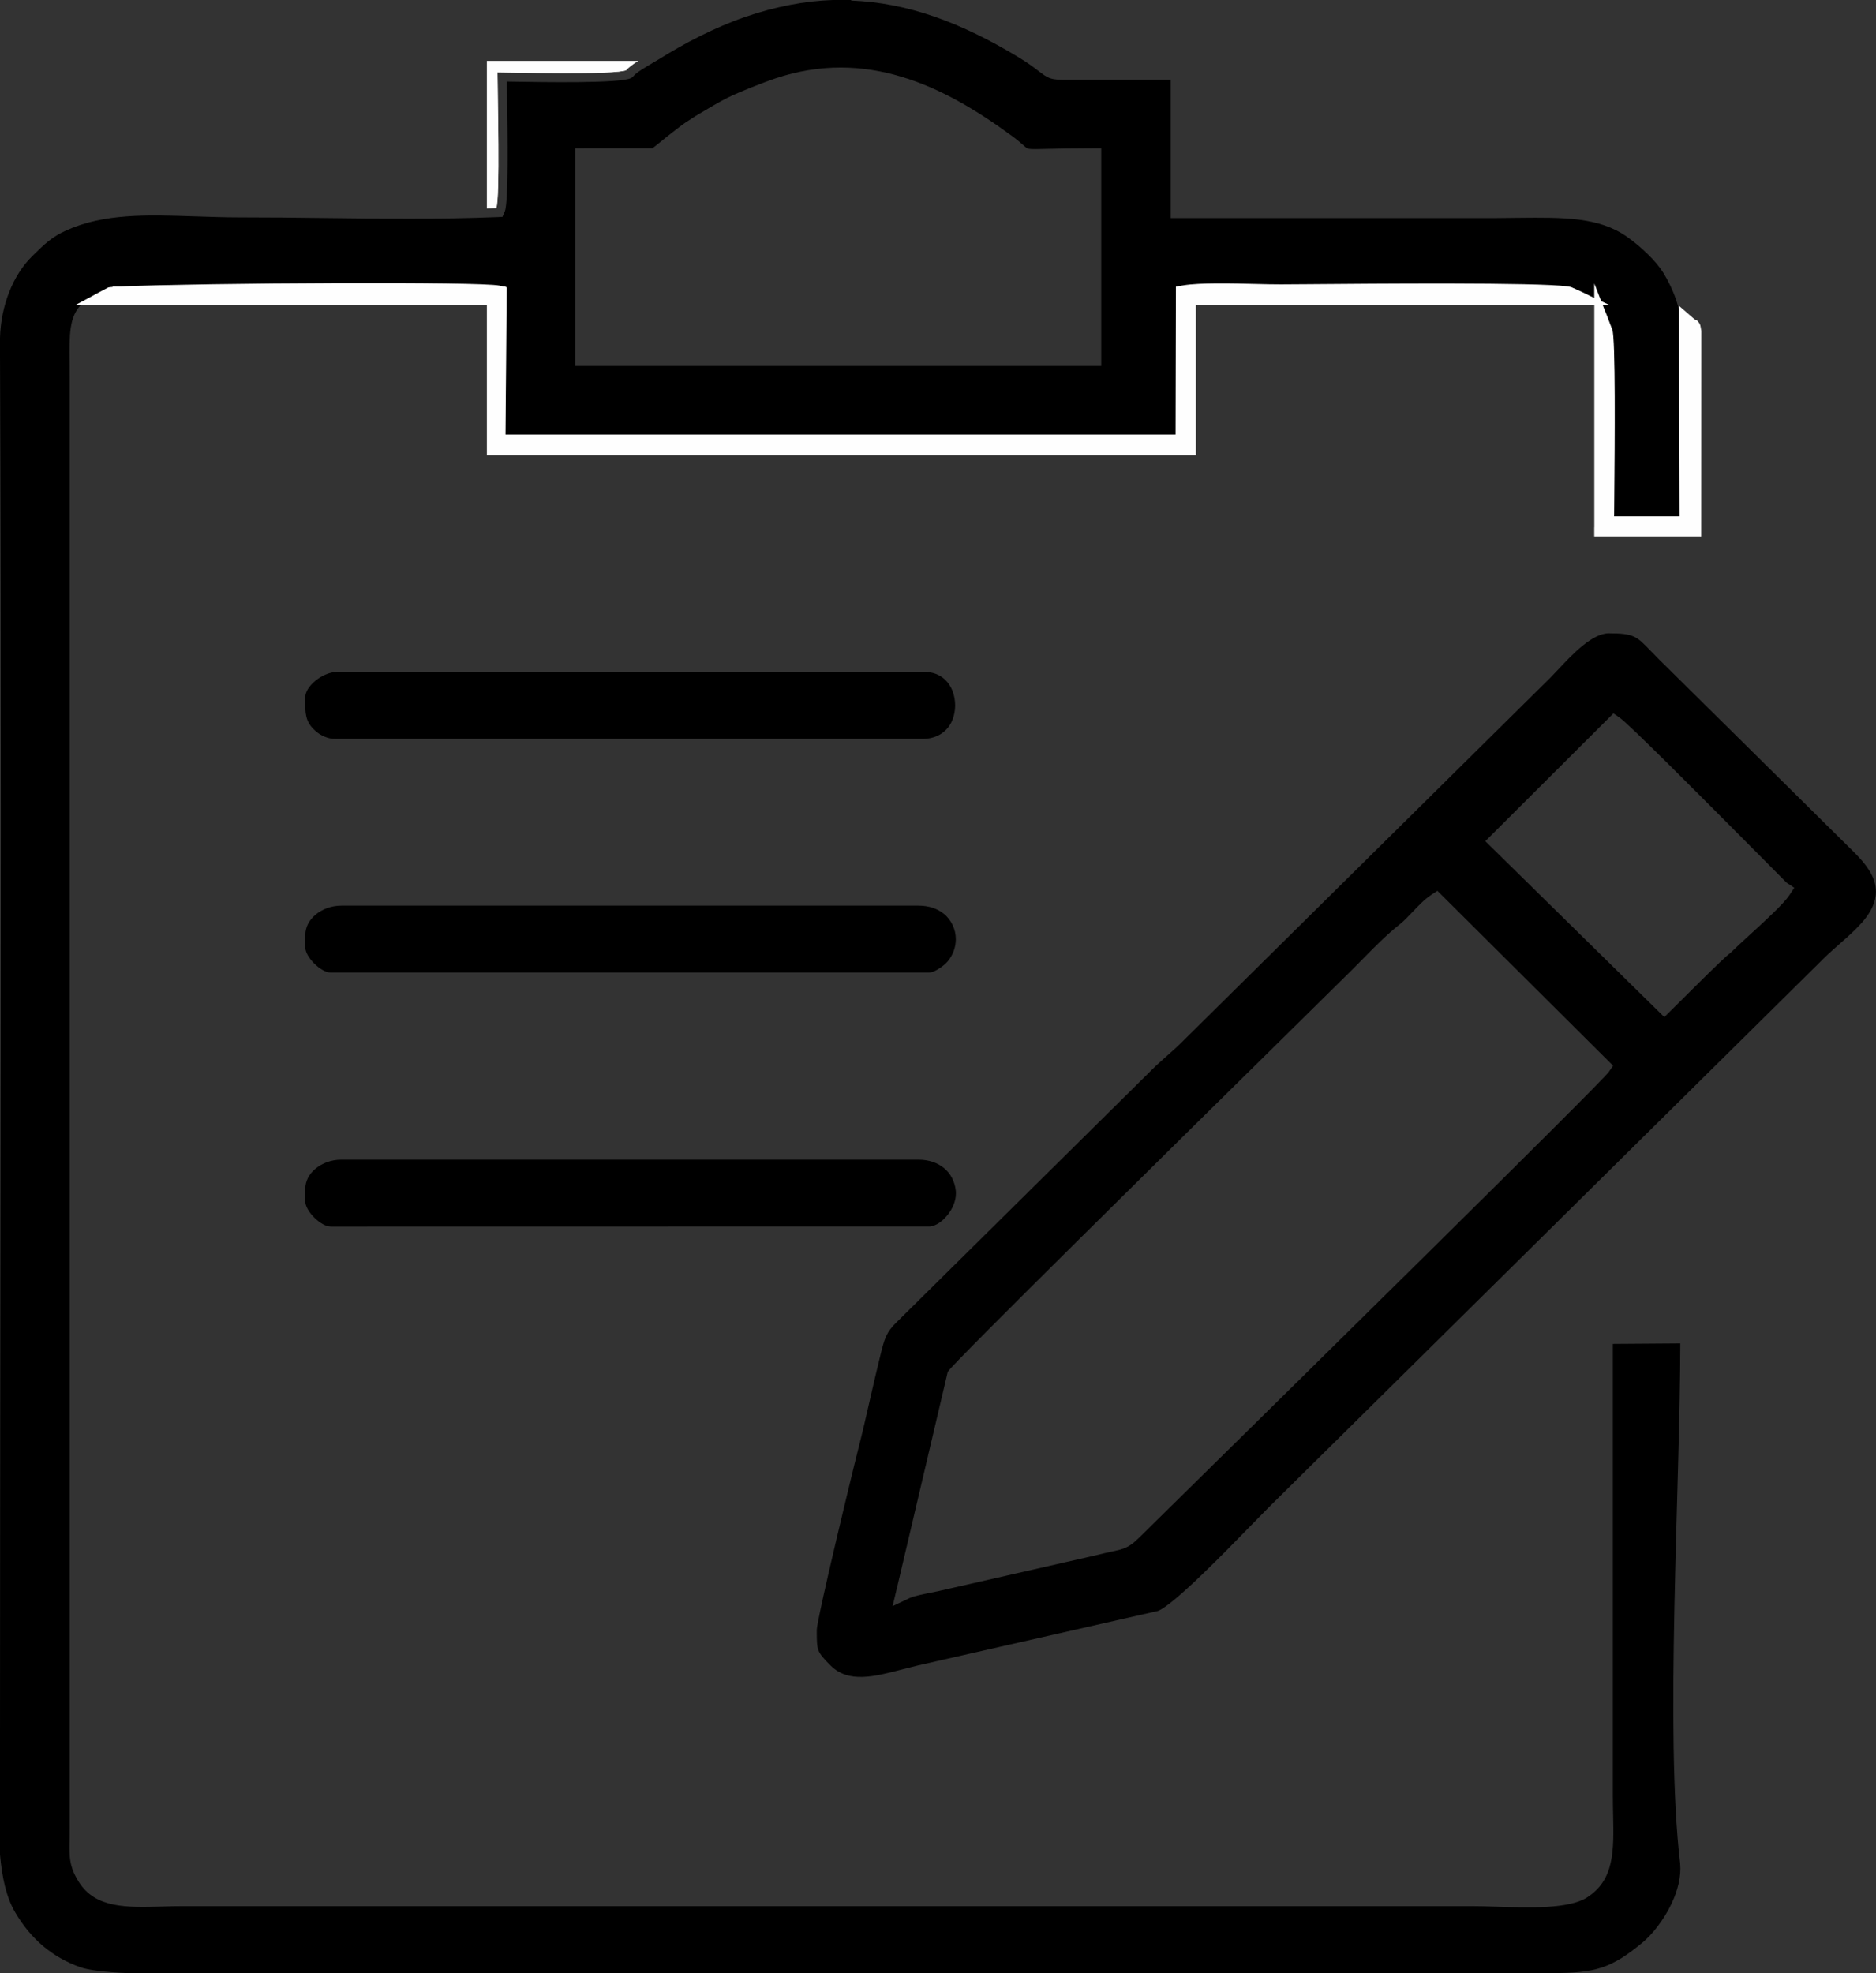 <svg width="58" height="61" viewBox="0 0 58 61" fill="none" xmlns="http://www.w3.org/2000/svg">
<rect x="0" y="0" width="58" height="61" fill="#333333" stroke="none"/>
<path fill-rule="evenodd" clip-rule="evenodd" d="M18.071 4.583H20.168C20.188 4.583 20.583 4.247 20.881 4.021C21.026 3.909 21.141 3.822 21.191 3.79L21.503 3.588L21.908 3.348C22.1 3.233 22.265 3.139 22.491 3.024C22.85 2.844 23.587 2.555 23.973 2.424C25.36 1.962 26.648 2.006 27.87 2.373C29.074 2.733 30.208 3.408 31.309 4.22C31.469 4.337 31.57 4.427 31.646 4.495C31.72 4.561 31.756 4.592 31.805 4.6C31.899 4.614 32.074 4.612 32.4 4.602C32.722 4.595 33.18 4.585 33.76 4.585H34.047V11.312H17.781V4.585H18.069L18.071 4.583ZM26.323 0H25.748C25.318 0.015 24.878 0.063 24.426 0.151C23.971 0.238 23.506 0.362 23.034 0.525C22.562 0.688 22.095 0.89 21.643 1.116C21.188 1.342 20.75 1.595 20.335 1.853L20.175 1.947C19.969 2.069 19.676 2.242 19.593 2.344L19.558 2.385L19.512 2.412C19.204 2.584 16.776 2.541 15.77 2.524L15.672 2.521L15.677 2.942C15.694 4.145 15.728 6.255 15.605 6.54L15.534 6.705L15.352 6.712C13.614 6.783 11.77 6.761 9.959 6.739C9.142 6.729 8.331 6.72 7.402 6.72C6.952 6.72 6.473 6.703 6.006 6.688C4.538 6.639 3.215 6.596 2.048 7.123C1.6 7.325 1.364 7.558 1.032 7.884L0.978 7.938C0.703 8.21 0.457 8.587 0.283 9.032C0.118 9.452 0.015 9.931 0 10.442V10.945C0.037 20.478 0.025 30.054 0.012 39.616C0.007 43.958 0 48.246 0 53.928V57.324C0.029 57.677 0.079 58.01 0.155 58.316C0.231 58.615 0.332 58.89 0.472 59.123C0.71 59.527 0.993 59.872 1.325 60.154C1.657 60.436 2.043 60.657 2.485 60.815C2.611 60.859 2.802 60.898 3.046 60.927C3.301 60.959 3.599 60.981 3.914 60.995H47.991C48.65 60.995 49.112 60.959 49.523 60.822C49.928 60.689 50.299 60.451 50.784 60.049C51.074 59.809 51.44 59.359 51.686 58.834C51.87 58.44 51.983 58.01 51.944 57.601C51.469 53.621 51.946 45.912 51.949 41.531L49.864 41.546V55.501C49.864 55.756 49.869 55.921 49.872 56.084C49.896 57.212 49.916 58.114 49.063 58.659C48.497 59.019 47.258 58.977 46.251 58.943C45.995 58.934 45.754 58.926 45.513 58.926H5.684C5.423 58.926 5.226 58.931 5.03 58.938C3.916 58.97 2.952 58.997 2.439 58.18C2.136 57.699 2.141 57.414 2.153 56.865L2.156 56.507V11.713L2.153 11.225C2.144 10.33 2.136 9.819 2.503 9.421H2.345L2.761 9.199C2.92 9.09 3.117 8.983 3.368 8.876L3.37 8.881H3.373H3.375H3.378H3.38H3.383H3.385H3.388H3.39H3.392H3.395H3.397H3.4H3.402H3.405H3.407H3.41H3.412H3.415H3.417H3.42H3.422H3.424H3.427H3.429H3.432H3.434H3.437H3.439H3.442H3.444H3.447H3.449H3.451H3.454H3.456H3.459H3.461H3.464H3.466H3.469H3.476V8.864H3.766L3.808 8.862H3.818L3.872 8.859L3.928 8.857H3.941L3.99 8.854H4.014L4.054 8.852L4.091 8.849H4.118L4.169 8.847H4.184L4.25 8.845H4.253L4.324 8.842H4.336L4.4 8.84H4.427L4.479 8.837H4.521H4.558L4.617 8.835H4.639L4.715 8.832H4.722L4.808 8.83H4.818L4.897 8.828H4.924L4.985 8.825H5.03H5.076L5.14 8.823H5.17L5.253 8.82H5.263L5.359 8.818H5.366L5.457 8.815H5.484L5.558 8.813H5.605H5.659L5.725 8.81H5.762L5.851 8.808H5.868L5.974 8.806H5.979L6.082 8.803H6.106L6.19 8.801H6.237H6.301H6.369H6.414L6.505 8.798H6.527L6.64 8.796L6.755 8.793H6.778L6.871 8.791H6.915H6.987H7.055H7.104H7.195H7.222L7.338 8.789H7.343L7.463 8.786H7.481L7.584 8.784H7.626H7.707H7.773H7.83H7.921H7.955H8.068H8.078L8.203 8.781H8.218H8.329H8.368H8.454H8.516H8.579H8.668H8.707H8.818H8.833H8.958H8.968H9.083H9.118H9.211H9.27H9.339H9.423H9.467H9.575H9.595H9.723H9.728H9.848H9.877H9.976H10.03H10.104H10.18H10.229H10.33H10.354H10.48C12.926 8.774 15.143 8.793 15.441 8.859L15.554 8.883H15.625V8.898L15.664 8.908L15.625 13.461H36.344L36.353 8.888L36.592 8.849C37.093 8.767 38.059 8.789 38.844 8.808C39.109 8.815 39.355 8.82 39.601 8.82L40.38 8.815H40.478H40.481H40.579H40.587H40.685H40.697H40.795H40.813H40.911H40.933H41.029H41.056H41.152H41.184H41.277H41.314H41.405H41.447H41.535H41.585H41.671H41.725H41.808H41.87H41.949H42.015H42.091H42.165H42.236H42.315H42.381H42.467H42.529H42.62H42.676H42.775H42.826H42.932H42.978H43.089H43.131H43.249H43.286H43.409H43.441H43.571H43.596H43.731H43.75H43.893H43.908H44.055H44.065H44.218H44.22H44.377H44.38H44.535H44.542H44.69H44.704H44.847H44.867H45.002H45.026H45.154H45.184H45.306H45.341H45.456H45.496H45.604H45.648H45.752H45.801H45.897H45.951H46.039H46.098H46.182H46.246H46.322H46.388H46.457H46.528H46.592H46.666H46.722L46.799 8.818H46.85L46.929 8.82H46.976L47.057 8.823H47.096L47.18 8.825H47.214L47.3 8.828H47.33L47.416 8.83H47.44L47.526 8.832H47.546L47.635 8.835H47.649L47.738 8.837H47.75L47.836 8.84H47.843L47.929 8.845H47.932L48.016 8.849L48.094 8.854H48.097L48.168 8.859H48.173L48.237 8.864H48.244L48.301 8.869H48.308L48.357 8.874H48.367L48.409 8.879H48.419L48.456 8.883H48.458H48.461H48.463H48.465H48.468H48.47H48.473H48.478H48.48H48.483H48.485H48.49H48.492H48.495H48.497H48.5H48.502H48.505H48.507H48.51H48.512H48.515H48.517L48.527 8.886H48.529H48.532H48.534H48.537H48.539V8.883C48.728 8.939 48.861 8.981 48.992 9.049C49.073 9.09 49.144 9.136 49.22 9.199L49.284 9.229V8.781L49.498 9.328L49.739 9.44H49.542L49.599 9.586C49.69 9.71 49.714 9.802 49.751 9.936C49.766 9.992 49.783 10.058 49.813 10.138L49.815 10.143L49.818 10.148L49.82 10.152L49.84 10.206C49.943 10.471 49.916 13.714 49.901 15.387L49.896 15.977H51.922L51.9 9.545C51.89 9.501 51.878 9.455 51.865 9.411C51.752 9.012 51.536 8.611 51.42 8.426C51.312 8.251 51.148 8.059 50.963 7.877C50.747 7.661 50.503 7.461 50.294 7.315C49.427 6.708 48.34 6.72 46.934 6.734L46.204 6.742H36.196V2.468L33.054 2.47C32.477 2.477 32.413 2.429 32.098 2.188C31.973 2.091 31.796 1.955 31.479 1.763C30.603 1.233 29.745 0.81 28.887 0.513C28.037 0.219 27.184 0.049 26.311 0.017L26.323 0Z" fill="black"/>
<path fill-rule="evenodd" clip-rule="evenodd" d="M48.465 9.139C48.121 8.978 40.269 9.075 39.605 9.075C38.853 9.075 37.299 8.99 36.643 9.1L36.633 13.719H15.337L15.376 9.107C14.735 8.966 3.623 9.063 3.48 9.139H15.337V13.787H36.682V9.139H48.465Z" fill="#C7C7C7"/>
<path d="M40.386 8.786C42.423 8.769 47.554 8.725 48.466 8.854C48.525 8.864 48.567 8.871 48.589 8.881L49.747 9.423H36.973V14.072H15.053V9.423H2.346L3.349 8.888C3.359 8.883 3.408 8.876 3.484 8.871V8.854H3.774C4.858 8.806 7.82 8.759 10.483 8.752C12.929 8.745 15.146 8.764 15.444 8.83L15.557 8.854H15.628V8.869L15.667 8.879L15.628 13.432H36.346L36.356 8.859L36.595 8.82C37.096 8.738 38.062 8.759 38.847 8.779C39.112 8.786 39.358 8.791 39.604 8.791L40.383 8.786H40.386Z" fill="#FEFEFE"/>
<path fill-rule="evenodd" clip-rule="evenodd" d="M27.735 49.073L29.298 42.424L29.311 42.397C29.397 42.205 36.45 35.254 39.98 31.778L41.769 30.013L42.138 29.641C42.504 29.269 42.871 28.894 43.281 28.571C43.399 28.476 43.529 28.34 43.66 28.204C43.844 28.009 44.033 27.808 44.242 27.669L44.439 27.538L49.872 32.945L49.737 33.139C49.515 33.46 40.048 42.779 36.678 46.097L35.412 47.344C35.142 47.614 35.021 47.733 34.849 47.821C34.709 47.894 34.579 47.92 34.345 47.971C34.217 47.998 34.055 48.035 33.851 48.086L29.045 49.18L28.777 49.236C28.544 49.282 28.263 49.338 28.136 49.396L27.597 49.651L27.732 49.078L27.735 49.073ZM50.076 22.187C50.366 22.384 52.691 24.725 54.137 26.181L55.236 27.287L55.474 27.445L55.315 27.684C55.135 27.949 54.587 28.452 54.098 28.899C53.874 29.103 53.663 29.298 53.486 29.471C53.353 29.536 51.772 31.136 51.455 31.442L45.921 26.004L49.882 22.053L50.078 22.187H50.076ZM25.252 50.393C25.252 50.707 25.254 50.889 25.304 51.018C25.353 51.147 25.466 51.276 25.689 51.497C26.238 52.036 27.029 51.832 27.872 51.613C28.047 51.567 28.222 51.523 28.381 51.485L35.8 49.8C36.285 49.615 37.885 47.971 38.758 47.074L39.23 46.593L56.382 29.631C56.551 29.463 56.726 29.312 56.895 29.162C57.114 28.97 57.333 28.778 57.544 28.544C58.496 27.489 57.748 26.76 57.139 26.164L51.298 20.39L51 20.086C50.604 19.675 50.511 19.578 49.739 19.578C49.225 19.578 48.611 20.23 48.185 20.684C48.085 20.791 47.991 20.891 47.925 20.957L36.523 32.232C36.373 32.381 36.211 32.524 36.049 32.667C35.904 32.796 35.759 32.923 35.601 33.081L27.723 40.873C27.396 41.189 27.346 41.383 27.219 41.894L27.214 41.916C27.101 42.373 27 42.813 26.899 43.253C26.784 43.761 26.668 44.271 26.54 44.77C26.464 45.069 25.95 47.167 25.596 48.72C25.402 49.578 25.252 50.269 25.252 50.393Z" fill="black"/>
<path fill-rule="evenodd" clip-rule="evenodd" d="M9.436 21.557V21.649C9.436 22.034 9.433 22.308 9.74 22.585C9.819 22.658 9.925 22.729 10.045 22.777C10.139 22.816 10.244 22.841 10.355 22.841H28.524C29.014 22.841 29.321 22.578 29.451 22.243C29.503 22.106 29.53 21.958 29.53 21.805C29.53 21.654 29.503 21.503 29.451 21.365C29.323 21.032 29.033 20.772 28.588 20.772H10.421C10.195 20.772 9.94 20.886 9.74 21.054C9.563 21.202 9.438 21.387 9.438 21.557H9.436Z" fill="black"/>
<path fill-rule="evenodd" clip-rule="evenodd" d="M9.438 36.759V37.136C9.438 37.287 9.556 37.481 9.718 37.642C9.88 37.802 10.074 37.919 10.229 37.919L28.755 37.916C28.932 37.897 29.126 37.766 29.281 37.578C29.443 37.384 29.554 37.136 29.554 36.895L29.551 36.815C29.519 36.523 29.392 36.283 29.192 36.115C28.993 35.947 28.72 35.85 28.396 35.85H10.546C10.246 35.85 9.956 35.957 9.745 36.137C9.558 36.295 9.438 36.514 9.438 36.757V36.759Z" fill="black"/>
<path fill-rule="evenodd" clip-rule="evenodd" d="M9.438 28.906V29.283C9.438 29.434 9.556 29.628 9.718 29.789C9.88 29.949 10.074 30.066 10.229 30.066H28.715C28.789 30.066 28.885 30.029 28.979 29.976C29.116 29.898 29.239 29.794 29.303 29.716C29.47 29.512 29.551 29.271 29.551 29.035C29.551 28.882 29.517 28.734 29.453 28.598C29.389 28.464 29.296 28.34 29.173 28.243C28.983 28.092 28.723 27.997 28.398 27.997H10.549C10.249 27.997 9.959 28.104 9.747 28.284C9.56 28.442 9.44 28.661 9.44 28.904L9.438 28.906Z" fill="black"/>
<path fill-rule="evenodd" clip-rule="evenodd" d="M49.579 10.294V16.303H52.31L52.315 10.269C52.27 10.063 52.33 10.199 52.194 10.085L52.216 16.25H49.613C49.613 15.501 49.682 10.563 49.576 10.296L49.579 10.294Z" fill="#8A8A8A"/>
<path d="M49.291 16.301V8.764L49.847 10.189C49.95 10.454 49.923 13.697 49.909 15.37L49.904 15.961H51.929L51.907 9.452L52.384 9.866L52.382 9.868C52.448 9.89 52.487 9.912 52.536 9.99C52.568 10.043 52.573 10.068 52.581 10.121L52.6 10.23L52.596 16.583H49.289V16.299L49.291 16.301ZM52.369 9.866L52.382 9.871C52.377 9.868 52.364 9.863 52.369 9.866Z" fill="#FEFEFE"/>
<path fill-rule="evenodd" clip-rule="evenodd" d="M15.34 6.433C15.468 6.141 15.38 2.866 15.38 2.237C15.741 2.237 19.079 2.329 19.367 2.166H15.338V6.431L15.34 6.433Z" fill="#C7C7C7"/>
<path d="M15.053 6.442V1.882H19.736C19.583 1.979 19.438 2.081 19.369 2.166C19.082 2.326 15.743 2.237 15.382 2.237C15.382 2.866 15.468 6.141 15.343 6.433L15.055 6.442H15.053Z" fill="#FEFEFE"/>
</svg>
